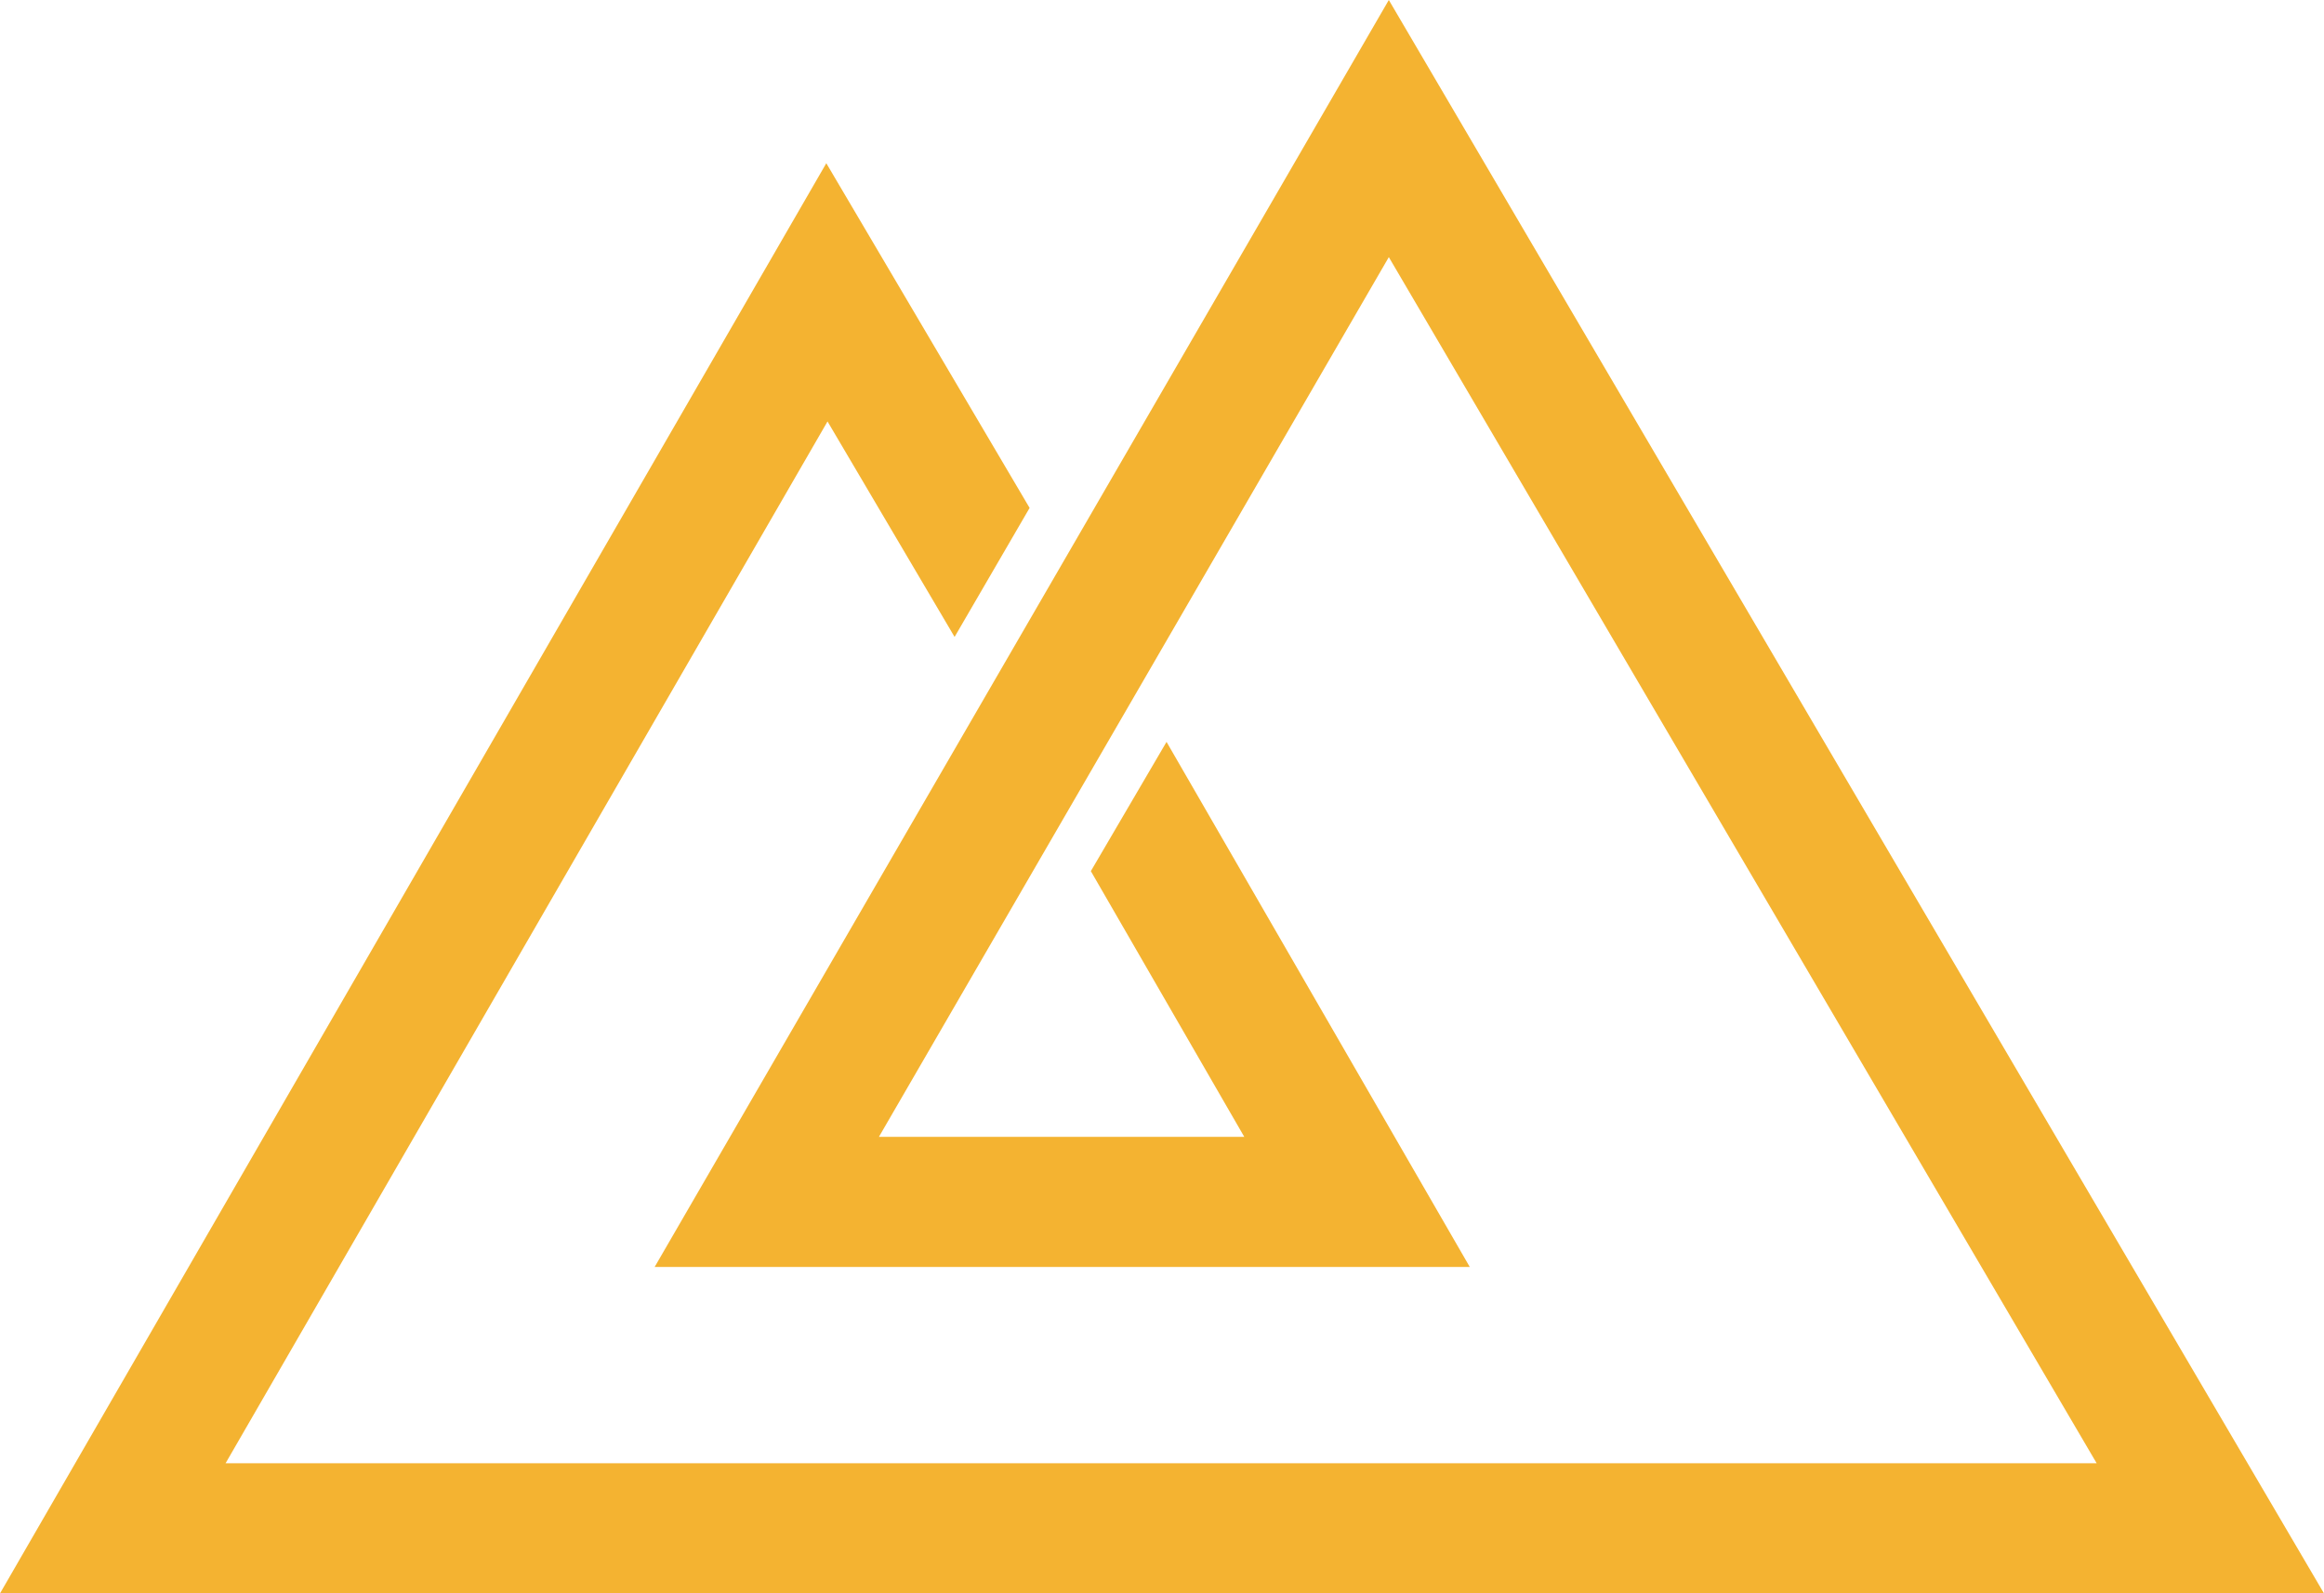<?xml version="1.0" encoding="utf-8"?>
<!-- Generator: Adobe Illustrator 16.0.0, SVG Export Plug-In . SVG Version: 6.00 Build 0)  -->
<!DOCTYPE svg PUBLIC "-//W3C//DTD SVG 1.1//EN" "http://www.w3.org/Graphics/SVG/1.1/DTD/svg11.dtd">
<svg version="1.1" id="Layer_1" xmlns="http://www.w3.org/2000/svg" xmlns:xlink="http://www.w3.org/1999/xlink" x="0px" y="0px"
	 width="65px" height="44.576px" viewBox="0 0 65 44.576" enable-background="new 0 0 65 44.576" xml:space="preserve">
<g>
	<polygon fill="#F4B331" points="38.844,0 18.31,35.443 41.108,35.443 32.627,20.754 30.51,24.37 34.801,31.803 24.583,31.803 
		38.844,7.193 58.642,40.935 6.309,40.935 23.145,11.79 26.699,17.818 28.797,14.209 23.111,4.566 0,44.576 65,44.576 	"/>
</g>
</svg>
